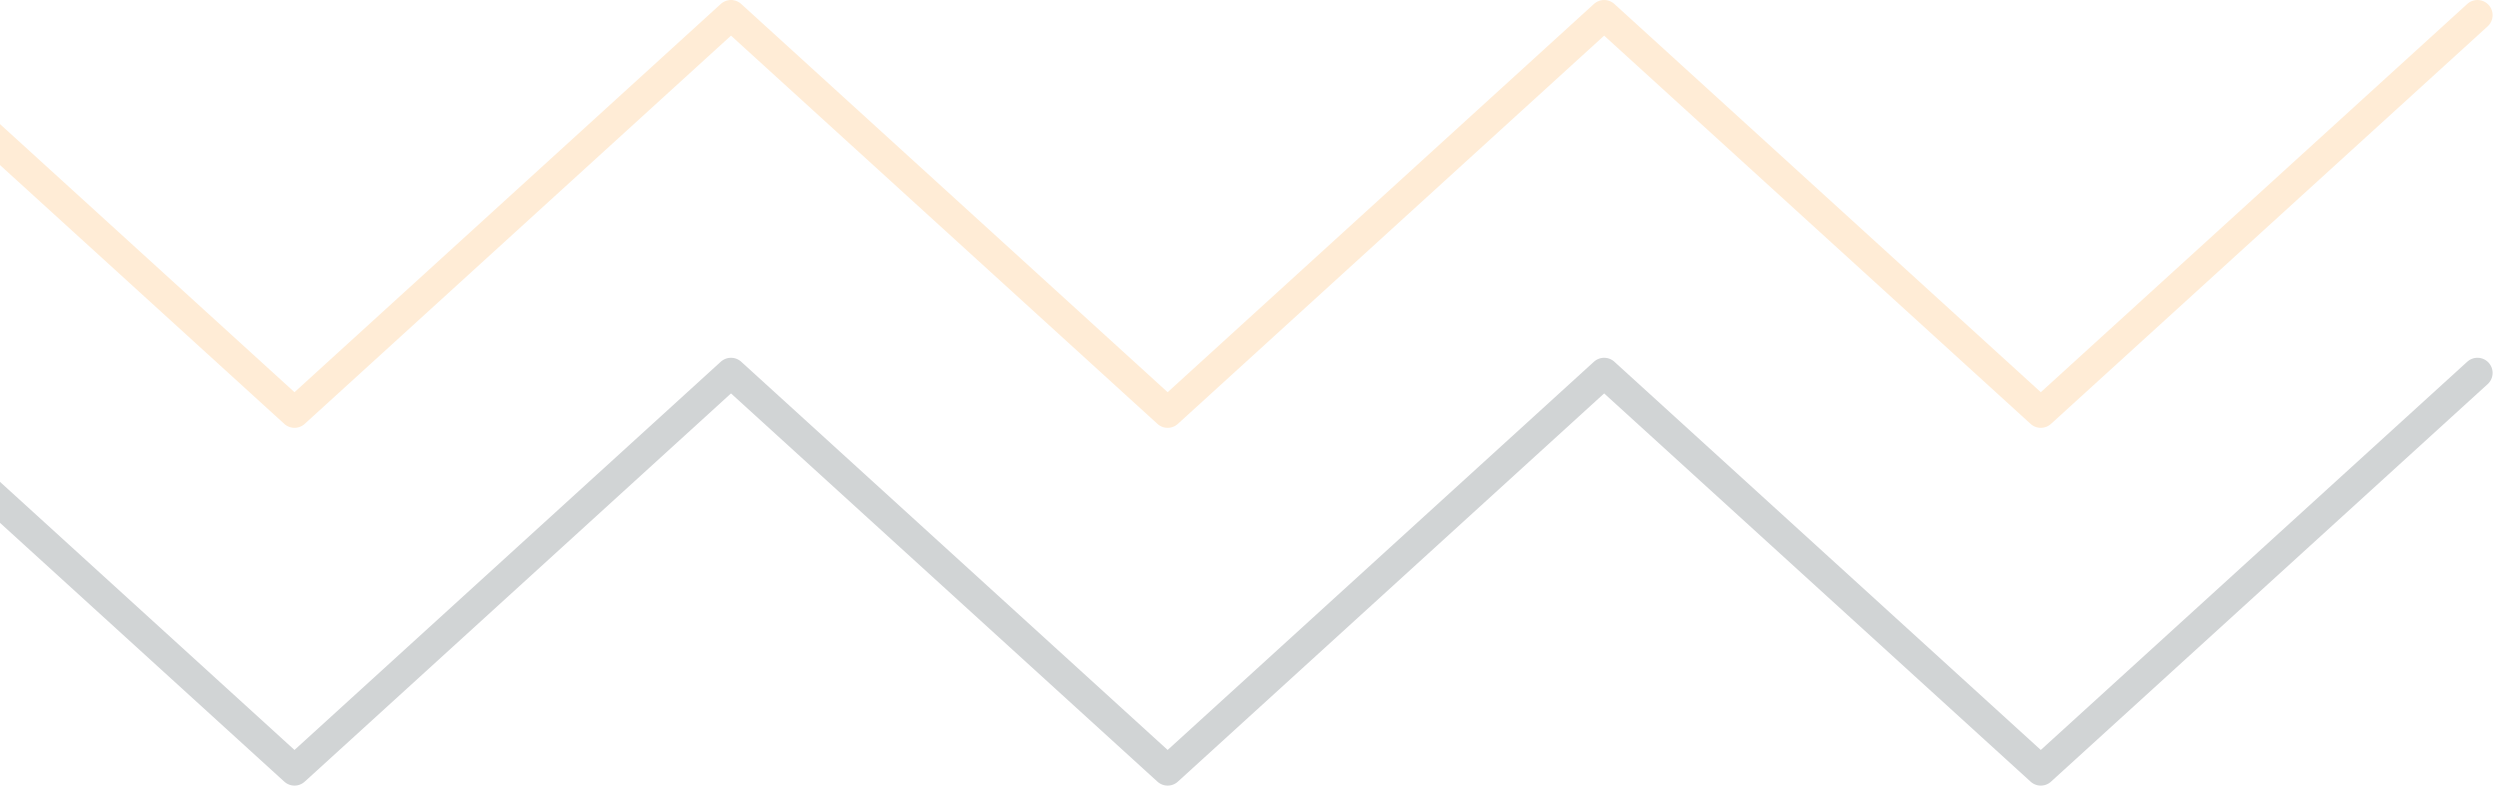 <svg xmlns="http://www.w3.org/2000/svg" width="165" height="52" viewBox="0 0 165 52" fill="none"><g opacity="0.2"><path d="M-67 24.613L-38.191 50.85L-9.382 24.613L19.437 50.85L48.246 24.613L77.065 50.85L105.874 24.613L134.693 50.85L163.512 24.613" stroke="#18262F" stroke-width="2" stroke-linecap="round" stroke-linejoin="round"></path><path d="M-67 1L-38.191 27.237L-9.382 1L19.437 27.237L48.246 1L77.065 27.237L105.874 1L134.693 27.237L163.512 1" stroke="#FFA133" stroke-width="2" stroke-linecap="round" stroke-linejoin="round"></path></g></svg>